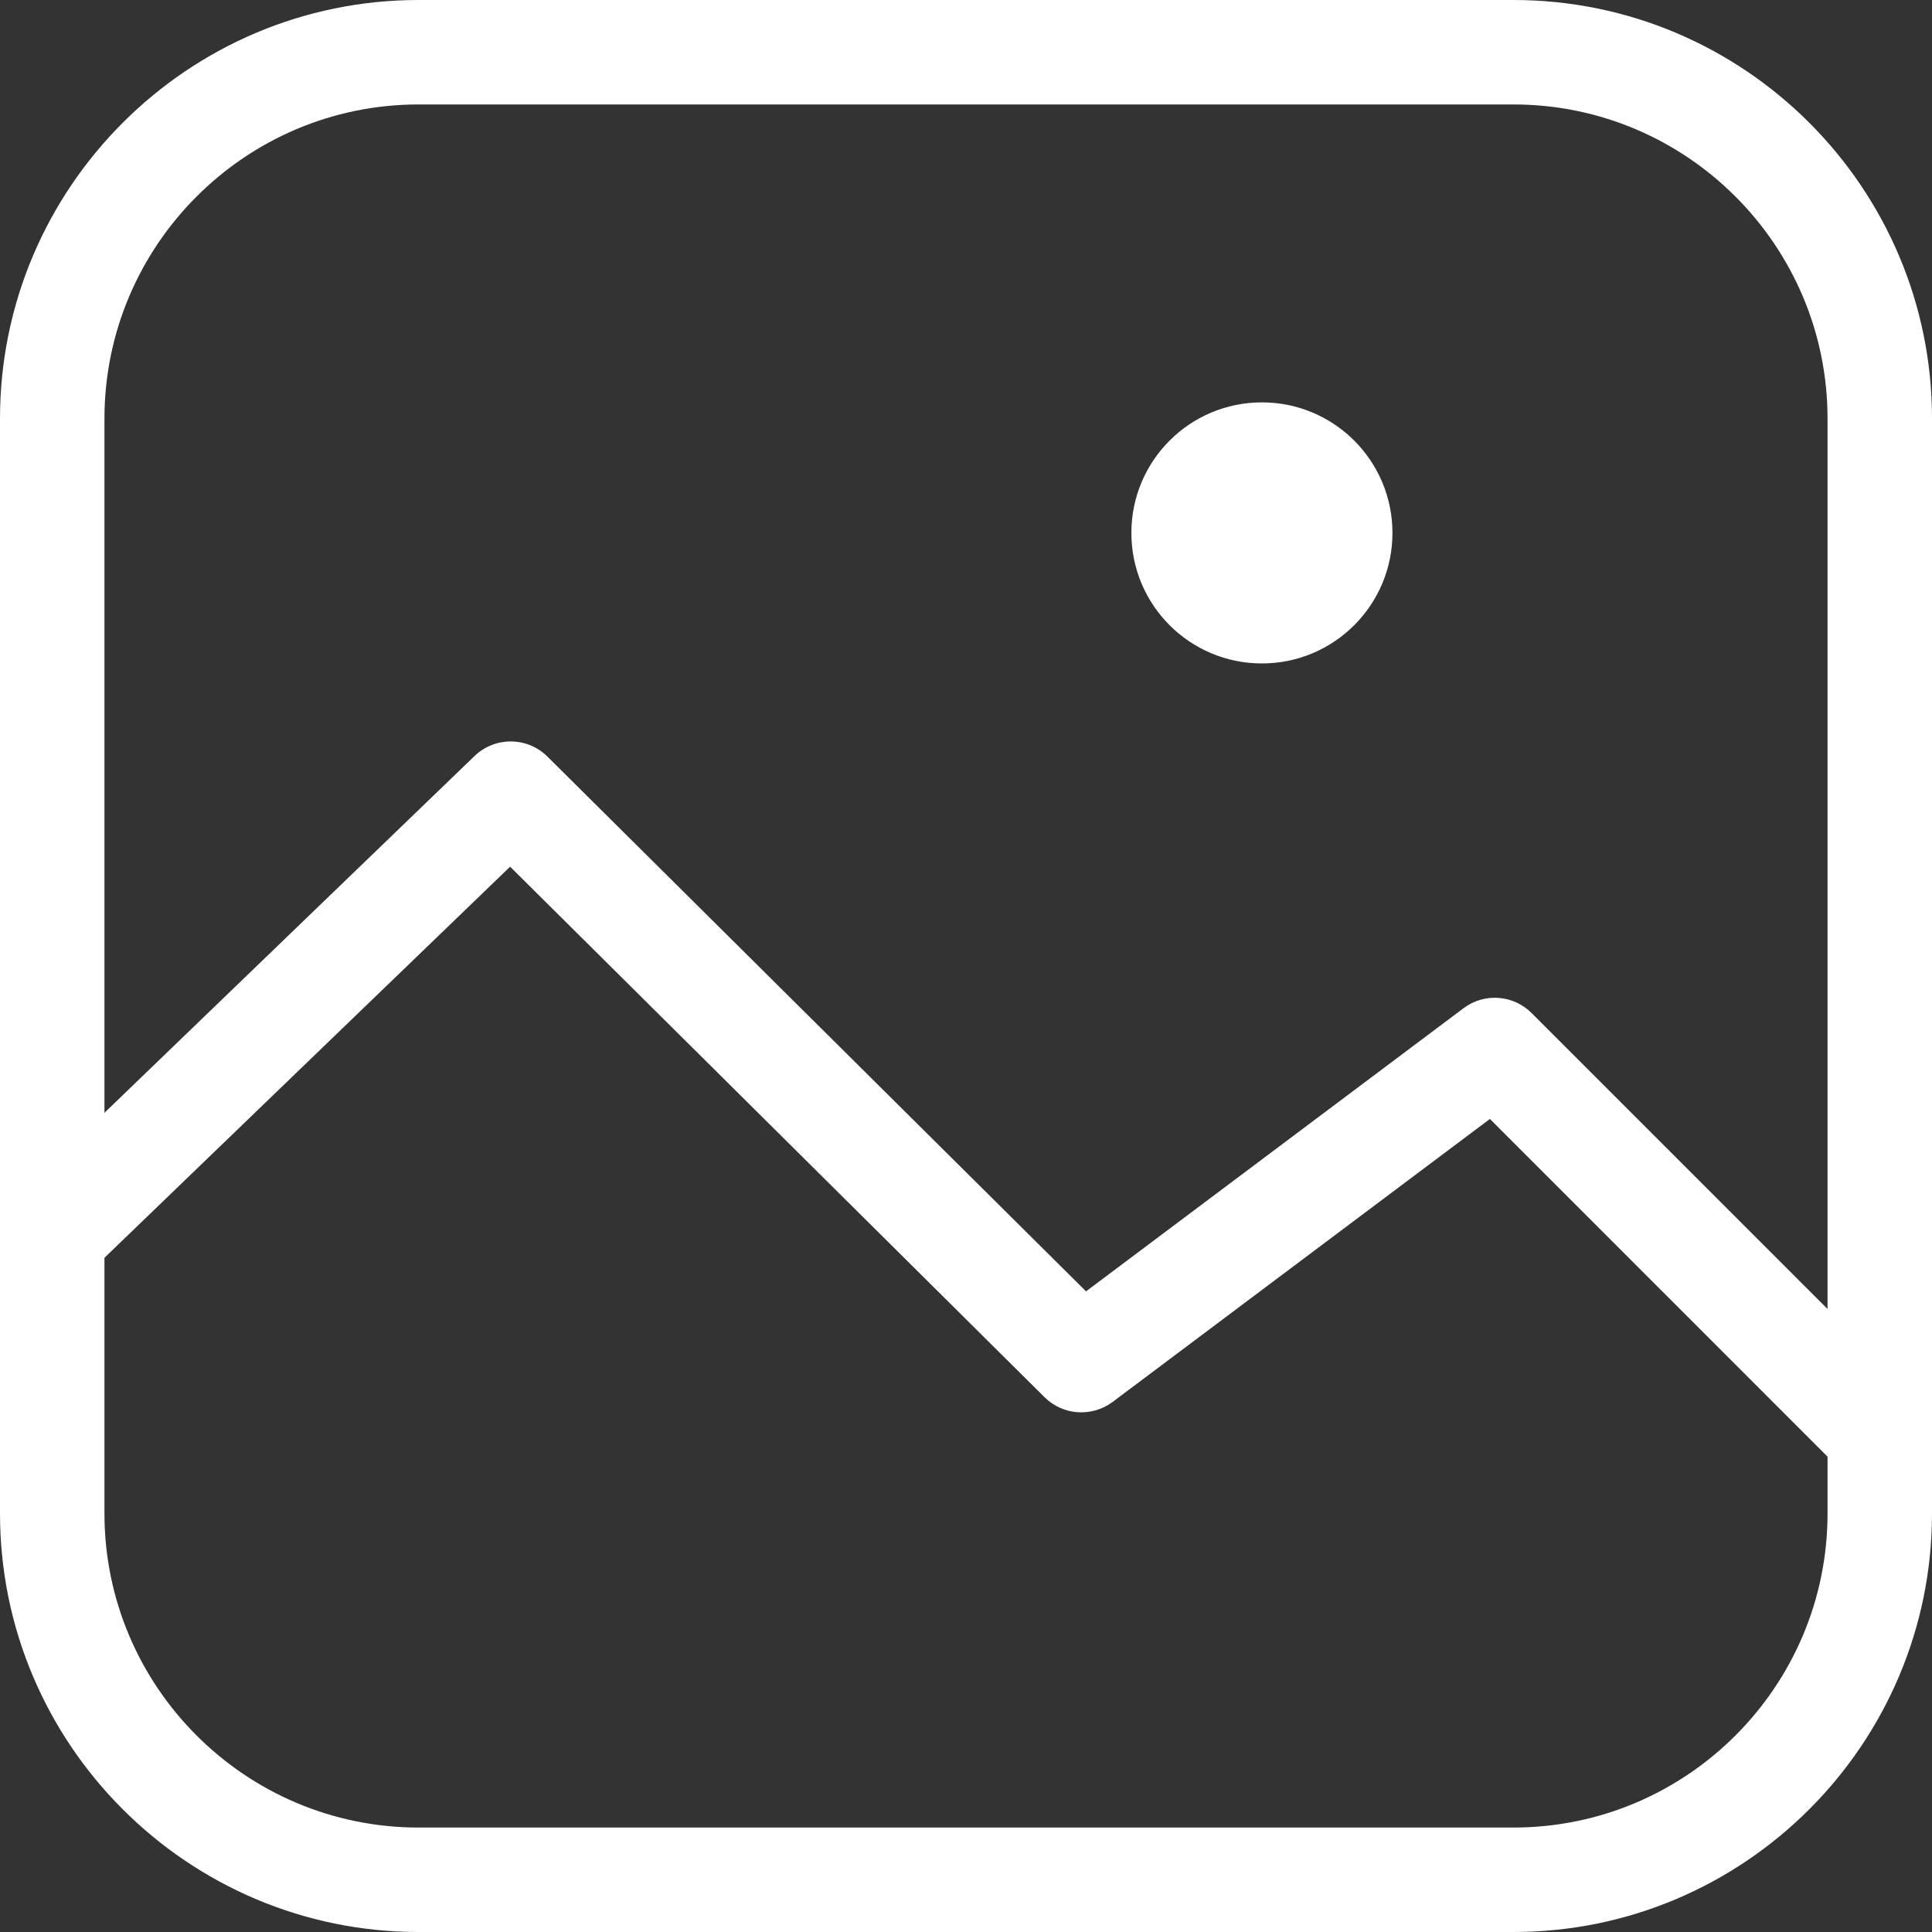 <?xml version="1.0" standalone="no"?>
<!-- Generator: Adobe Fireworks 10, Export SVG Extension by Aaron Beall (http://fireworks.abeall.com) . Version: 0.6.1  -->
<!DOCTYPE svg PUBLIC "-//W3C//DTD SVG 1.1//EN" "http://www.w3.org/Graphics/SVG/1.1/DTD/svg11.dtd">
<svg id="Untitled-%u9801%u9762%201" viewBox="0 0 30 30" style="background-color:#ffffff00" version="1.1"
	xmlns="http://www.w3.org/2000/svg" xmlns:xlink="http://www.w3.org/1999/xlink" xml:space="preserve"
	x="0px" y="0px" width="30px" height="30px"
>
	<rect x="0" y="0" width="30" height="30" fill="#333333" stroke="none"/>
	<g>
		<g>
			<path d="M 23.501 30 L 6.499 30 C 2.916 30 0 27.085 0 23.501 L 0 6.5 C 0 2.916 2.916 0 6.499 0 L 23.501 0 C 27.085 0 30 2.916 30 6.5 L 30 23.501 C 30 27.085 27.085 30 23.501 30 ZM 6.499 1.622 C 3.81 1.622 1.622 3.81 1.622 6.5 L 1.622 23.501 C 1.622 26.191 3.81 28.378 6.499 28.378 L 23.501 28.378 C 26.191 28.378 28.378 26.191 28.378 23.501 L 28.378 6.5 C 28.378 3.81 26.191 1.622 23.501 1.622 L 6.499 1.622 Z" fill="#ffffff"/>
		</g>
		<path d="M 21.622 8.275 C 21.622 9.395 20.714 10.302 19.595 10.302 C 18.475 10.302 17.568 9.395 17.568 8.275 C 17.568 7.155 18.475 6.248 19.595 6.248 C 20.714 6.248 21.622 7.155 21.622 8.275 Z" fill="#ffffff"/>
		<g>
			<path d="M 29.166 23.071 C 28.958 23.071 28.75 22.992 28.592 22.833 L 23.135 17.375 L 17.277 21.769 C 16.955 22.009 16.505 21.98 16.22 21.696 L 7.921 13.458 L 1.374 19.77 C 1.052 20.083 0.538 20.072 0.227 19.75 C -0.084 19.428 -0.074 18.914 0.248 18.604 L 7.367 11.741 C 7.685 11.434 8.189 11.438 8.501 11.749 L 16.864 20.052 L 22.725 15.656 C 23.047 15.413 23.499 15.445 23.784 15.732 L 29.739 21.687 C 30.055 22.003 30.055 22.517 29.739 22.833 C 29.58 22.992 29.373 23.071 29.166 23.071 Z" fill="#ffffff"/>
		</g>
	</g>
</svg>
